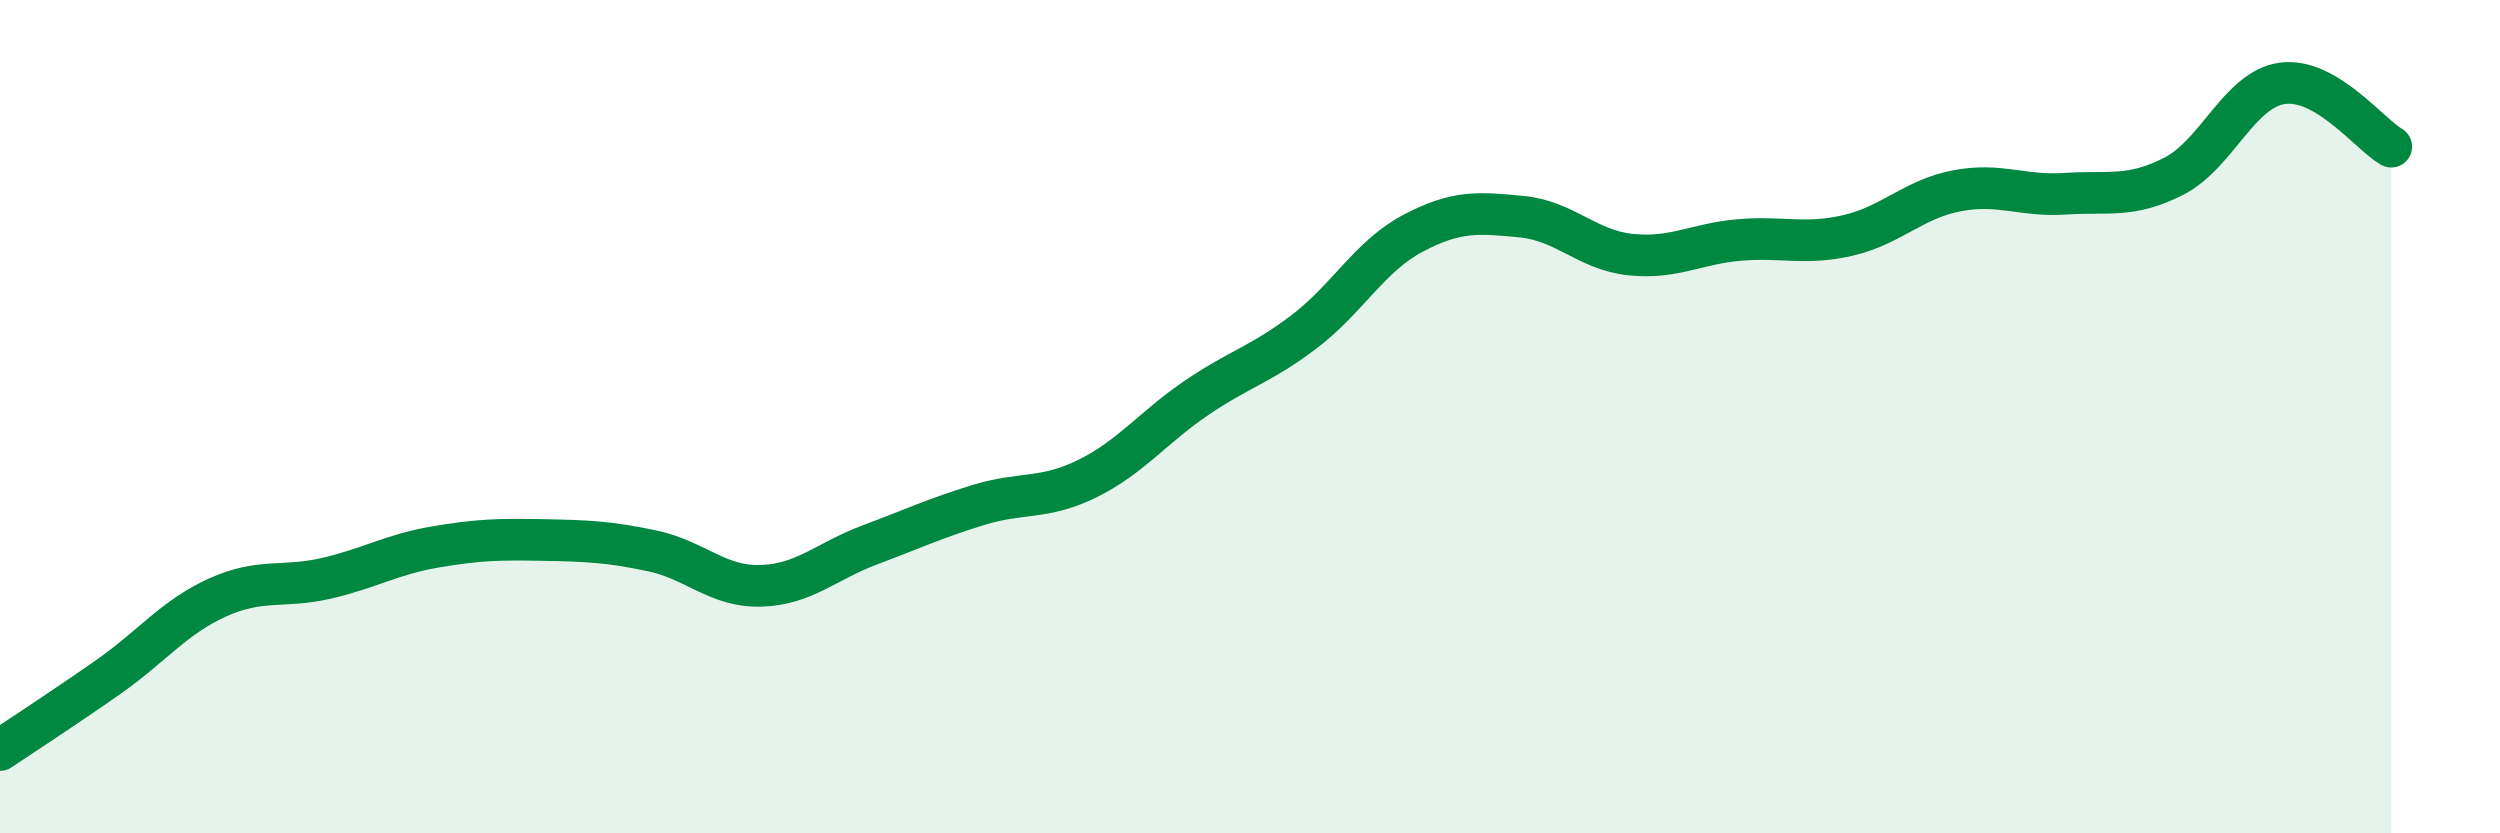
    <svg width="60" height="20" viewBox="0 0 60 20" xmlns="http://www.w3.org/2000/svg">
      <path
        d="M 0,18 C 0.52,17.65 1.57,16.97 2.61,16.24 C 3.65,15.51 4.18,14.81 5.22,14.34 C 6.26,13.87 6.79,14.12 7.83,13.88 C 8.87,13.64 9.39,13.31 10.43,13.13 C 11.47,12.95 12,12.94 13.04,12.96 C 14.08,12.98 14.61,13 15.65,13.22 C 16.69,13.44 17.22,14.09 18.26,14.06 C 19.3,14.03 19.83,13.47 20.87,13.08 C 21.91,12.69 22.44,12.44 23.48,12.12 C 24.52,11.8 25.05,12 26.09,11.49 C 27.13,10.98 27.66,10.27 28.7,9.56 C 29.74,8.85 30.26,8.75 31.3,7.96 C 32.34,7.17 32.87,6.15 33.91,5.6 C 34.95,5.05 35.48,5.1 36.52,5.2 C 37.56,5.3 38.09,6 39.13,6.11 C 40.17,6.22 40.7,5.85 41.74,5.76 C 42.78,5.67 43.31,5.89 44.35,5.65 C 45.39,5.41 45.92,4.78 46.96,4.58 C 48,4.38 48.53,4.72 49.57,4.65 C 50.61,4.58 51.13,4.76 52.17,4.23 C 53.21,3.7 53.74,2.14 54.78,2 C 55.82,1.86 56.87,3.22 57.39,3.52L57.39 20L0 20Z"
        fill="#008740"
        opacity="0.1"
        stroke-linecap="round"
        stroke-linejoin="round"
      />
      <path
        d="M 0,18 C 0.52,17.65 1.57,16.97 2.61,16.24 C 3.65,15.51 4.18,14.81 5.22,14.34 C 6.26,13.87 6.79,14.12 7.83,13.88 C 8.87,13.64 9.39,13.31 10.43,13.13 C 11.47,12.95 12,12.94 13.04,12.96 C 14.08,12.98 14.61,13 15.65,13.22 C 16.69,13.44 17.22,14.09 18.26,14.06 C 19.3,14.03 19.83,13.47 20.87,13.08 C 21.91,12.69 22.44,12.44 23.48,12.12 C 24.52,11.8 25.05,12 26.09,11.49 C 27.13,10.98 27.66,10.27 28.7,9.56 C 29.74,8.85 30.26,8.75 31.3,7.96 C 32.34,7.17 32.87,6.15 33.91,5.6 C 34.95,5.05 35.48,5.1 36.52,5.2 C 37.56,5.3 38.09,6 39.13,6.11 C 40.17,6.22 40.7,5.85 41.74,5.76 C 42.78,5.67 43.31,5.89 44.35,5.65 C 45.39,5.41 45.92,4.78 46.96,4.58 C 48,4.38 48.53,4.72 49.57,4.65 C 50.61,4.58 51.13,4.76 52.17,4.23 C 53.21,3.7 53.74,2.14 54.78,2 C 55.82,1.86 56.87,3.22 57.39,3.52"
        stroke="#008740"
        stroke-width="1"
        fill="none"
        stroke-linecap="round"
        stroke-linejoin="round"
      />
    </svg>
  